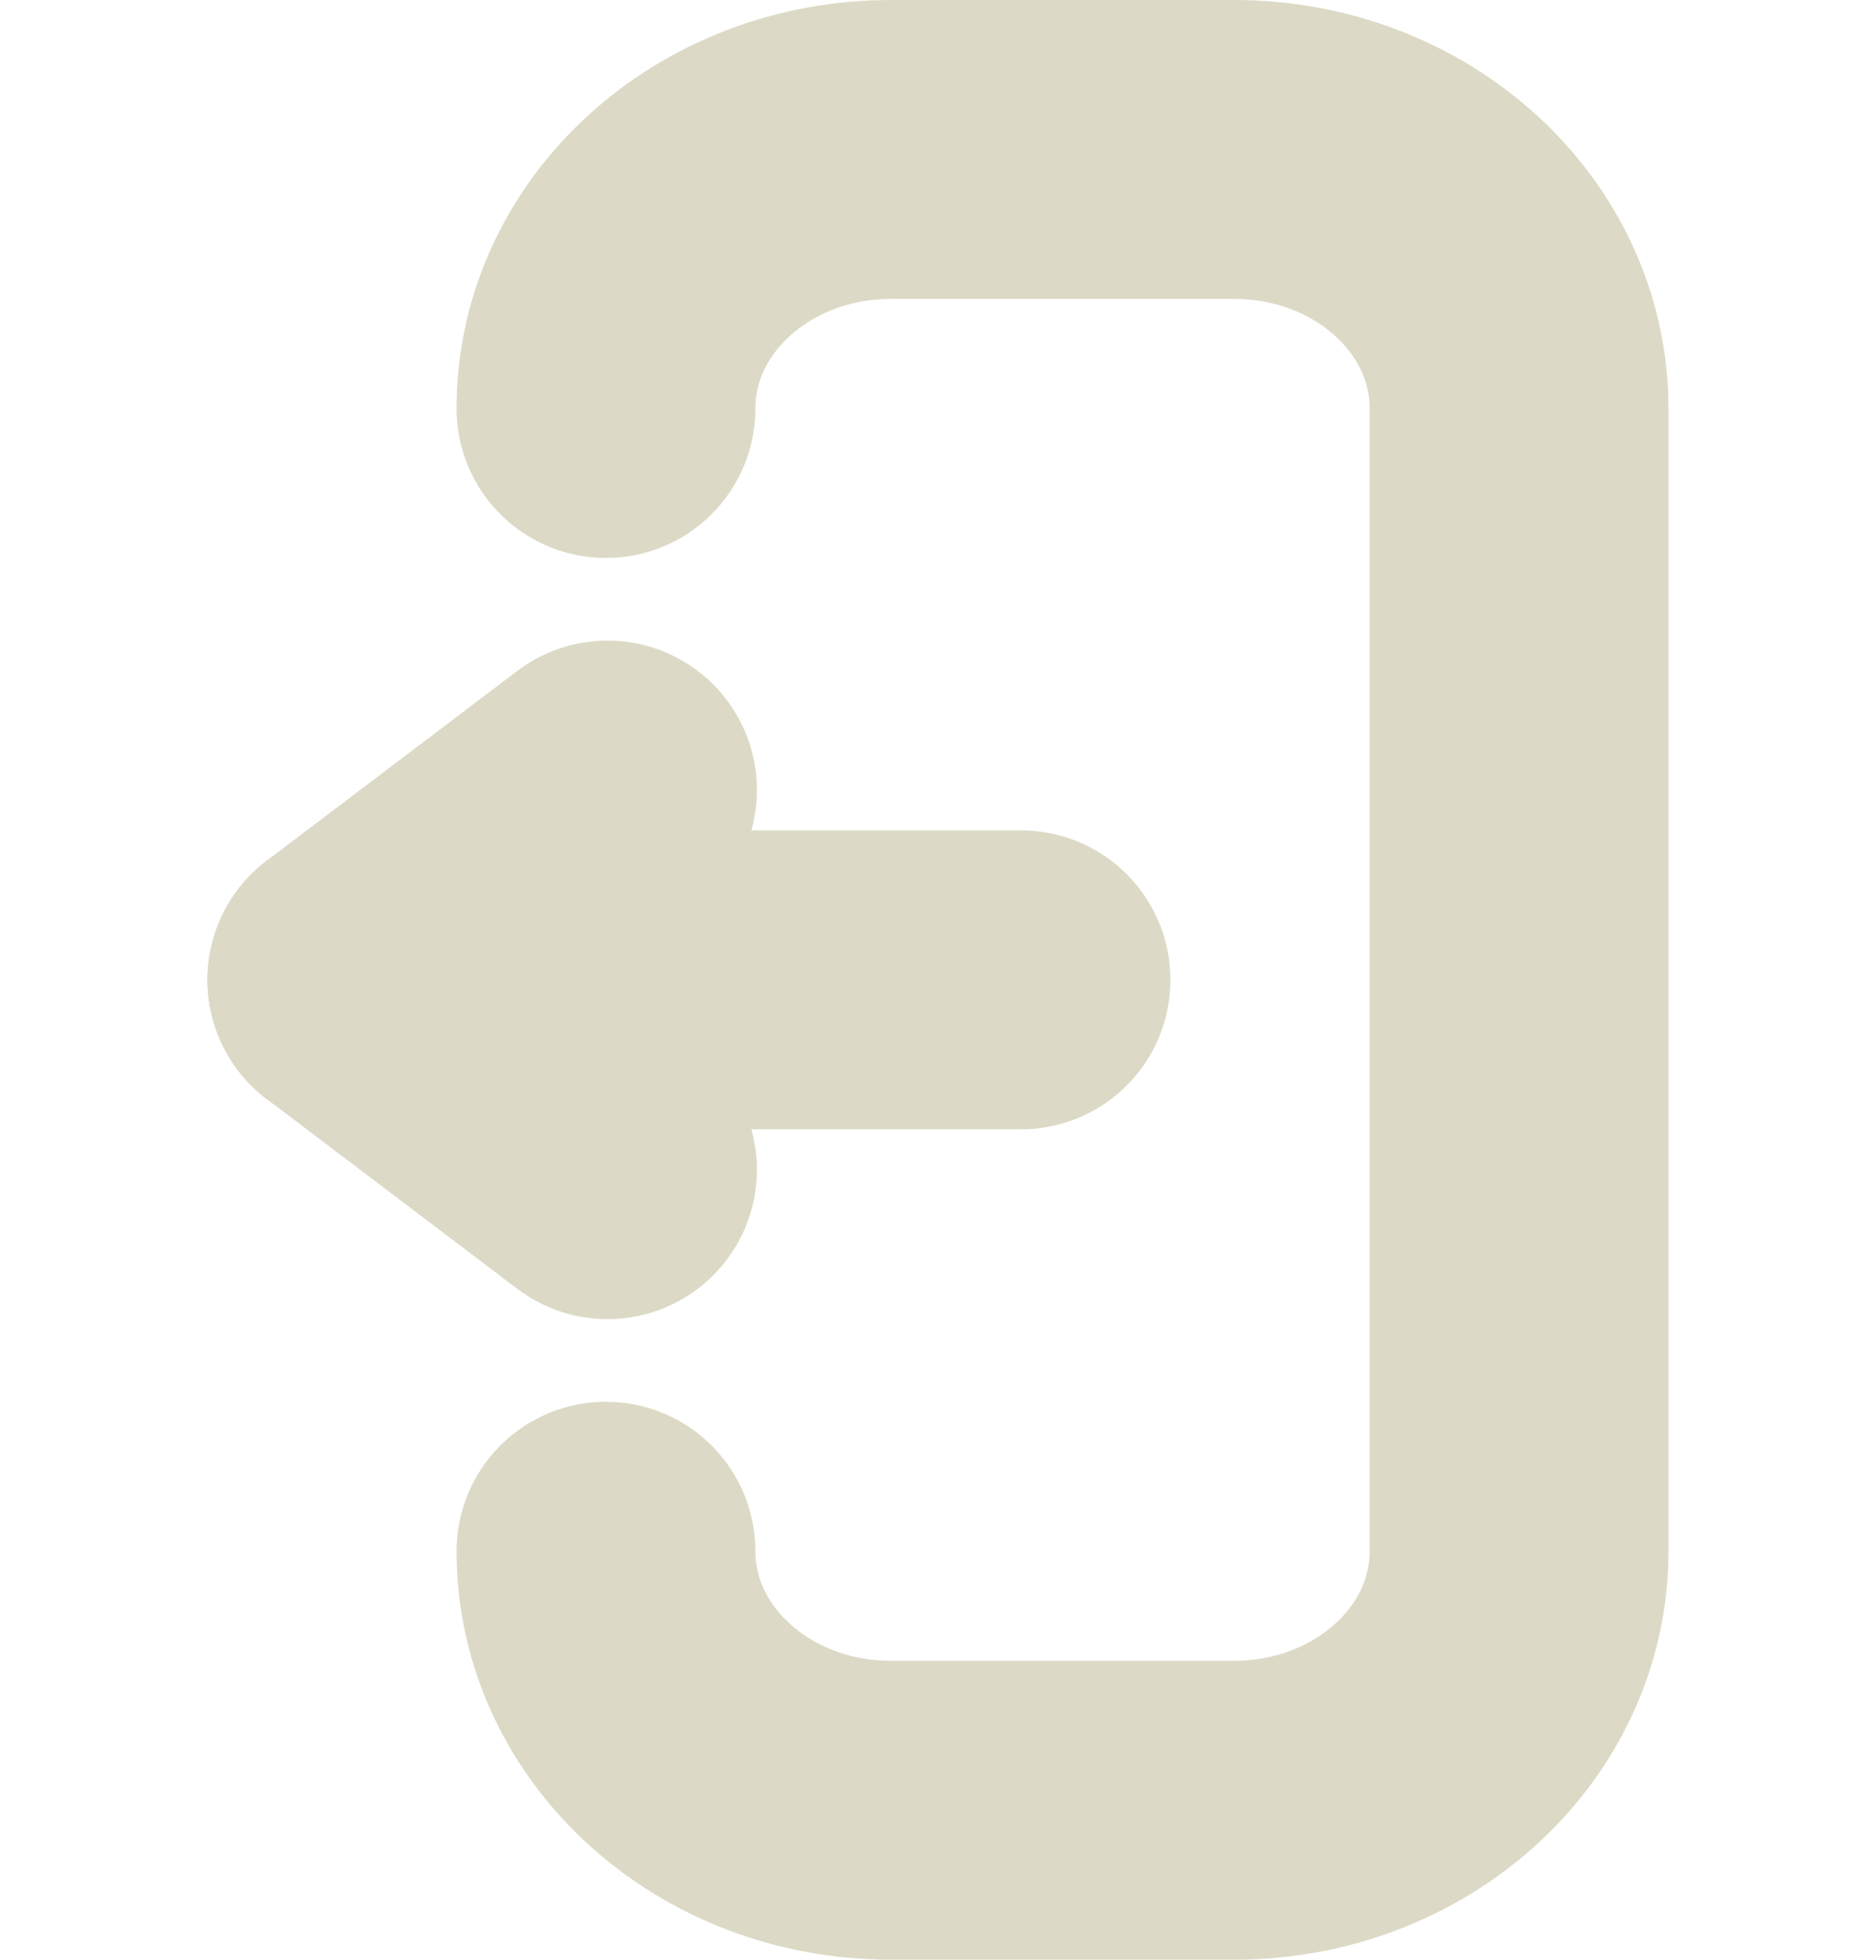 <?xml version="1.0" encoding="UTF-8"?><svg id="a" xmlns="http://www.w3.org/2000/svg" viewBox="0 0 226 236"><defs><style>.b{fill:none;stroke:#dcdac6;stroke-linecap:round;stroke-miterlimit:10;stroke-width:36px;}</style></defs><path class="b" d="M73,49.192c0-17.227,15.362-31.192,34.311-31.192h41.378c18.949,0,34.311,13.965,34.311,31.192V186.808c0,17.227-15.362,31.192-34.311,31.192h-41.378c-18.949,0-34.311-13.965-34.311-31.192"/><path class="b" d="M123,118H43"/><path class="b" d="M73.185,140.857l-30.185-22.857"/><path class="b" d="M73.185,95.143l-30.185,22.857"/></svg>